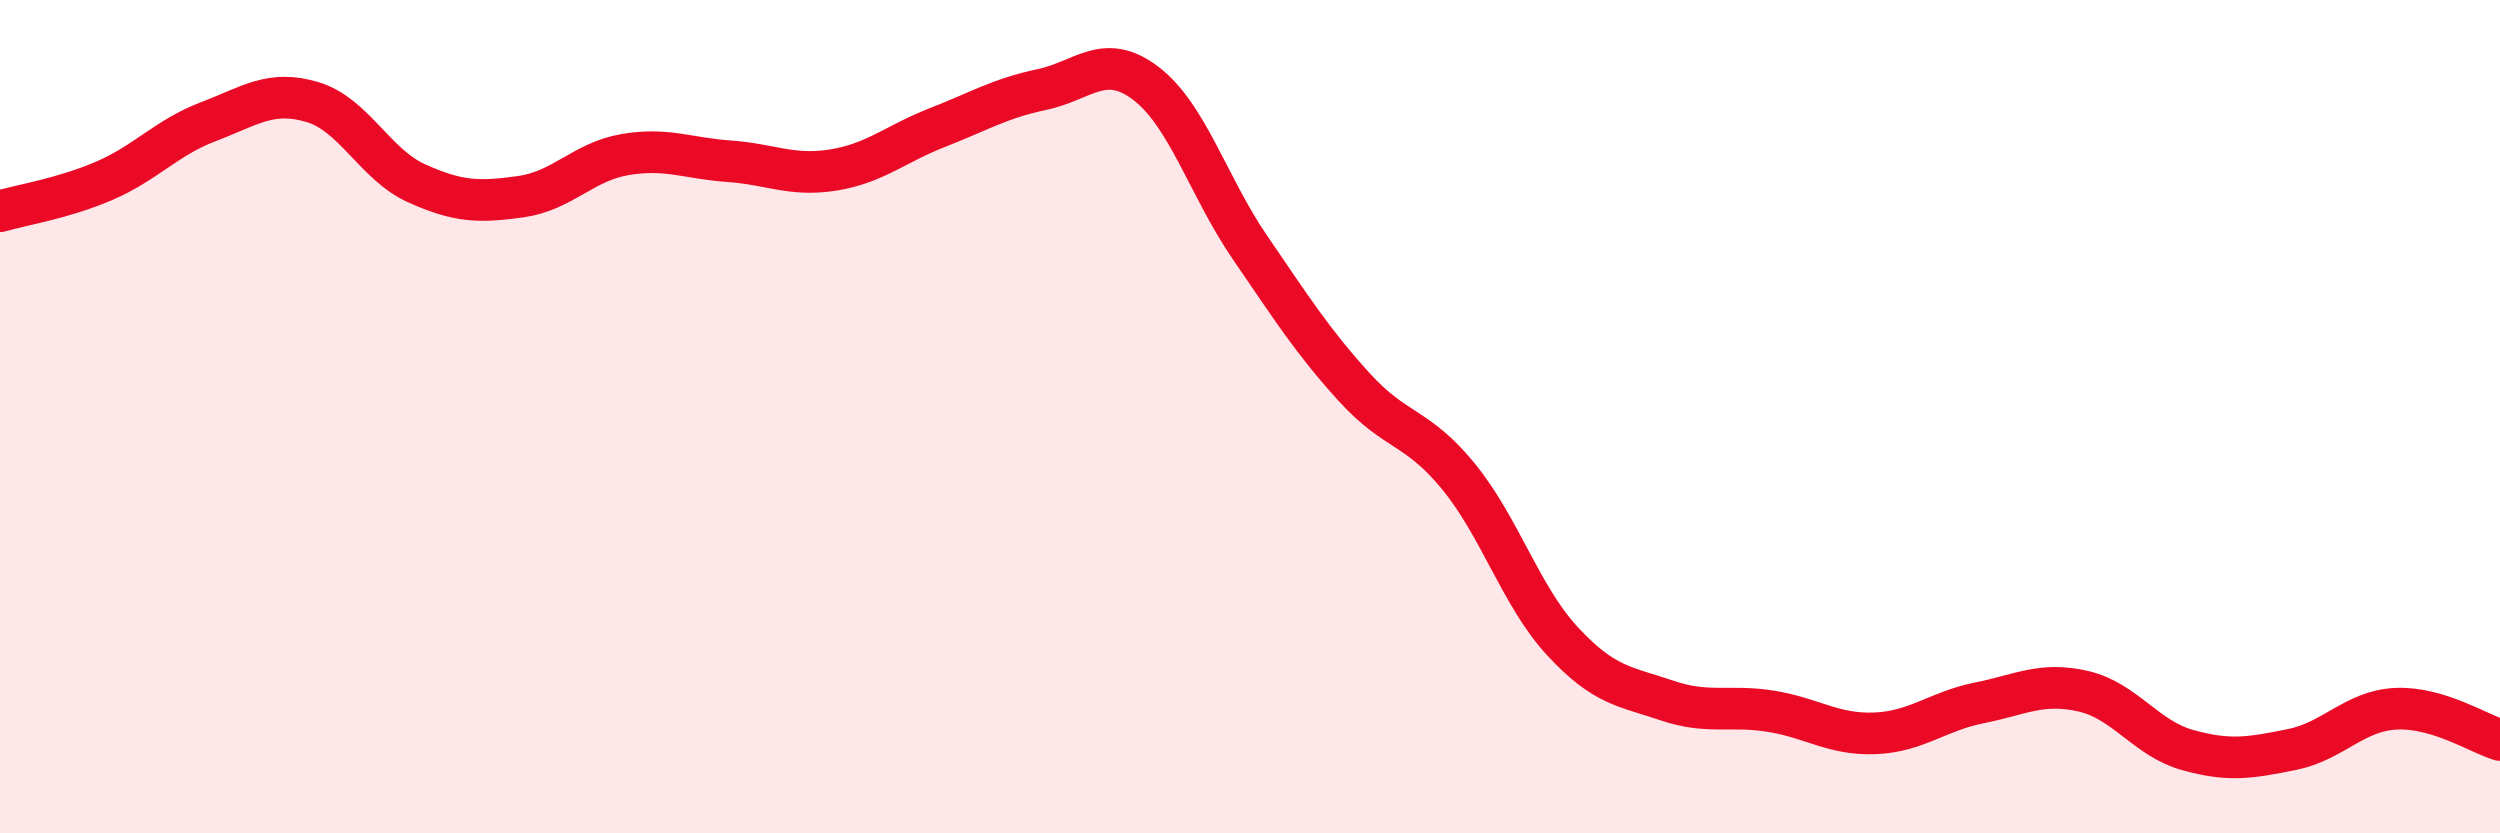 
    <svg width="60" height="20" viewBox="0 0 60 20" xmlns="http://www.w3.org/2000/svg">
      <path
        d="M 0,5.07 C 0.5,4.92 1.5,4.77 2.5,4.34 C 3.5,3.91 4,3.3 5,2.92 C 6,2.54 6.5,2.15 7.5,2.45 C 8.5,2.75 9,3.95 10,4.4 C 11,4.85 11.5,4.86 12.5,4.72 C 13.5,4.58 14,3.88 15,3.71 C 16,3.54 16.5,3.8 17.5,3.87 C 18.5,3.94 19,4.24 20,4.08 C 21,3.92 21.5,3.45 22.5,3.06 C 23.5,2.67 24,2.36 25,2.15 C 26,1.94 26.5,1.24 27.5,2 C 28.5,2.76 29,4.48 30,5.94 C 31,7.4 31.5,8.19 32.5,9.29 C 33.5,10.39 34,10.21 35,11.43 C 36,12.65 36.5,14.31 37.5,15.39 C 38.5,16.47 39,16.47 40,16.81 C 41,17.15 41.5,16.91 42.5,17.07 C 43.5,17.23 44,17.64 45,17.6 C 46,17.56 46.5,17.07 47.5,16.87 C 48.5,16.67 49,16.36 50,16.59 C 51,16.82 51.5,17.72 52.5,18 C 53.5,18.28 54,18.19 55,17.99 C 56,17.79 56.5,17.06 57.5,17.01 C 58.5,16.96 59.5,17.61 60,17.76L60 20L0 20Z"
        fill="#EB0A25"
        opacity="0.1"
        stroke-linecap="round"
        stroke-linejoin="round"
      />
      <path
        d="M 0,5.07 C 0.5,4.92 1.5,4.77 2.5,4.34 C 3.5,3.91 4,3.3 5,2.92 C 6,2.54 6.5,2.15 7.5,2.45 C 8.5,2.75 9,3.95 10,4.4 C 11,4.85 11.5,4.86 12.5,4.72 C 13.5,4.58 14,3.88 15,3.71 C 16,3.54 16.5,3.8 17.5,3.87 C 18.5,3.94 19,4.24 20,4.08 C 21,3.92 21.5,3.45 22.5,3.06 C 23.5,2.67 24,2.36 25,2.15 C 26,1.94 26.5,1.24 27.5,2 C 28.5,2.76 29,4.48 30,5.94 C 31,7.4 31.5,8.19 32.5,9.29 C 33.5,10.39 34,10.21 35,11.43 C 36,12.65 36.5,14.31 37.5,15.39 C 38.5,16.47 39,16.47 40,16.81 C 41,17.15 41.5,16.91 42.5,17.07 C 43.5,17.23 44,17.64 45,17.6 C 46,17.56 46.5,17.07 47.5,16.87 C 48.5,16.67 49,16.36 50,16.59 C 51,16.82 51.5,17.72 52.5,18 C 53.5,18.28 54,18.19 55,17.99 C 56,17.79 56.5,17.06 57.5,17.01 C 58.5,16.96 59.5,17.61 60,17.76"
        stroke="#EB0A25"
        stroke-width="1"
        fill="none"
        stroke-linecap="round"
        stroke-linejoin="round"
      />
    </svg>
  